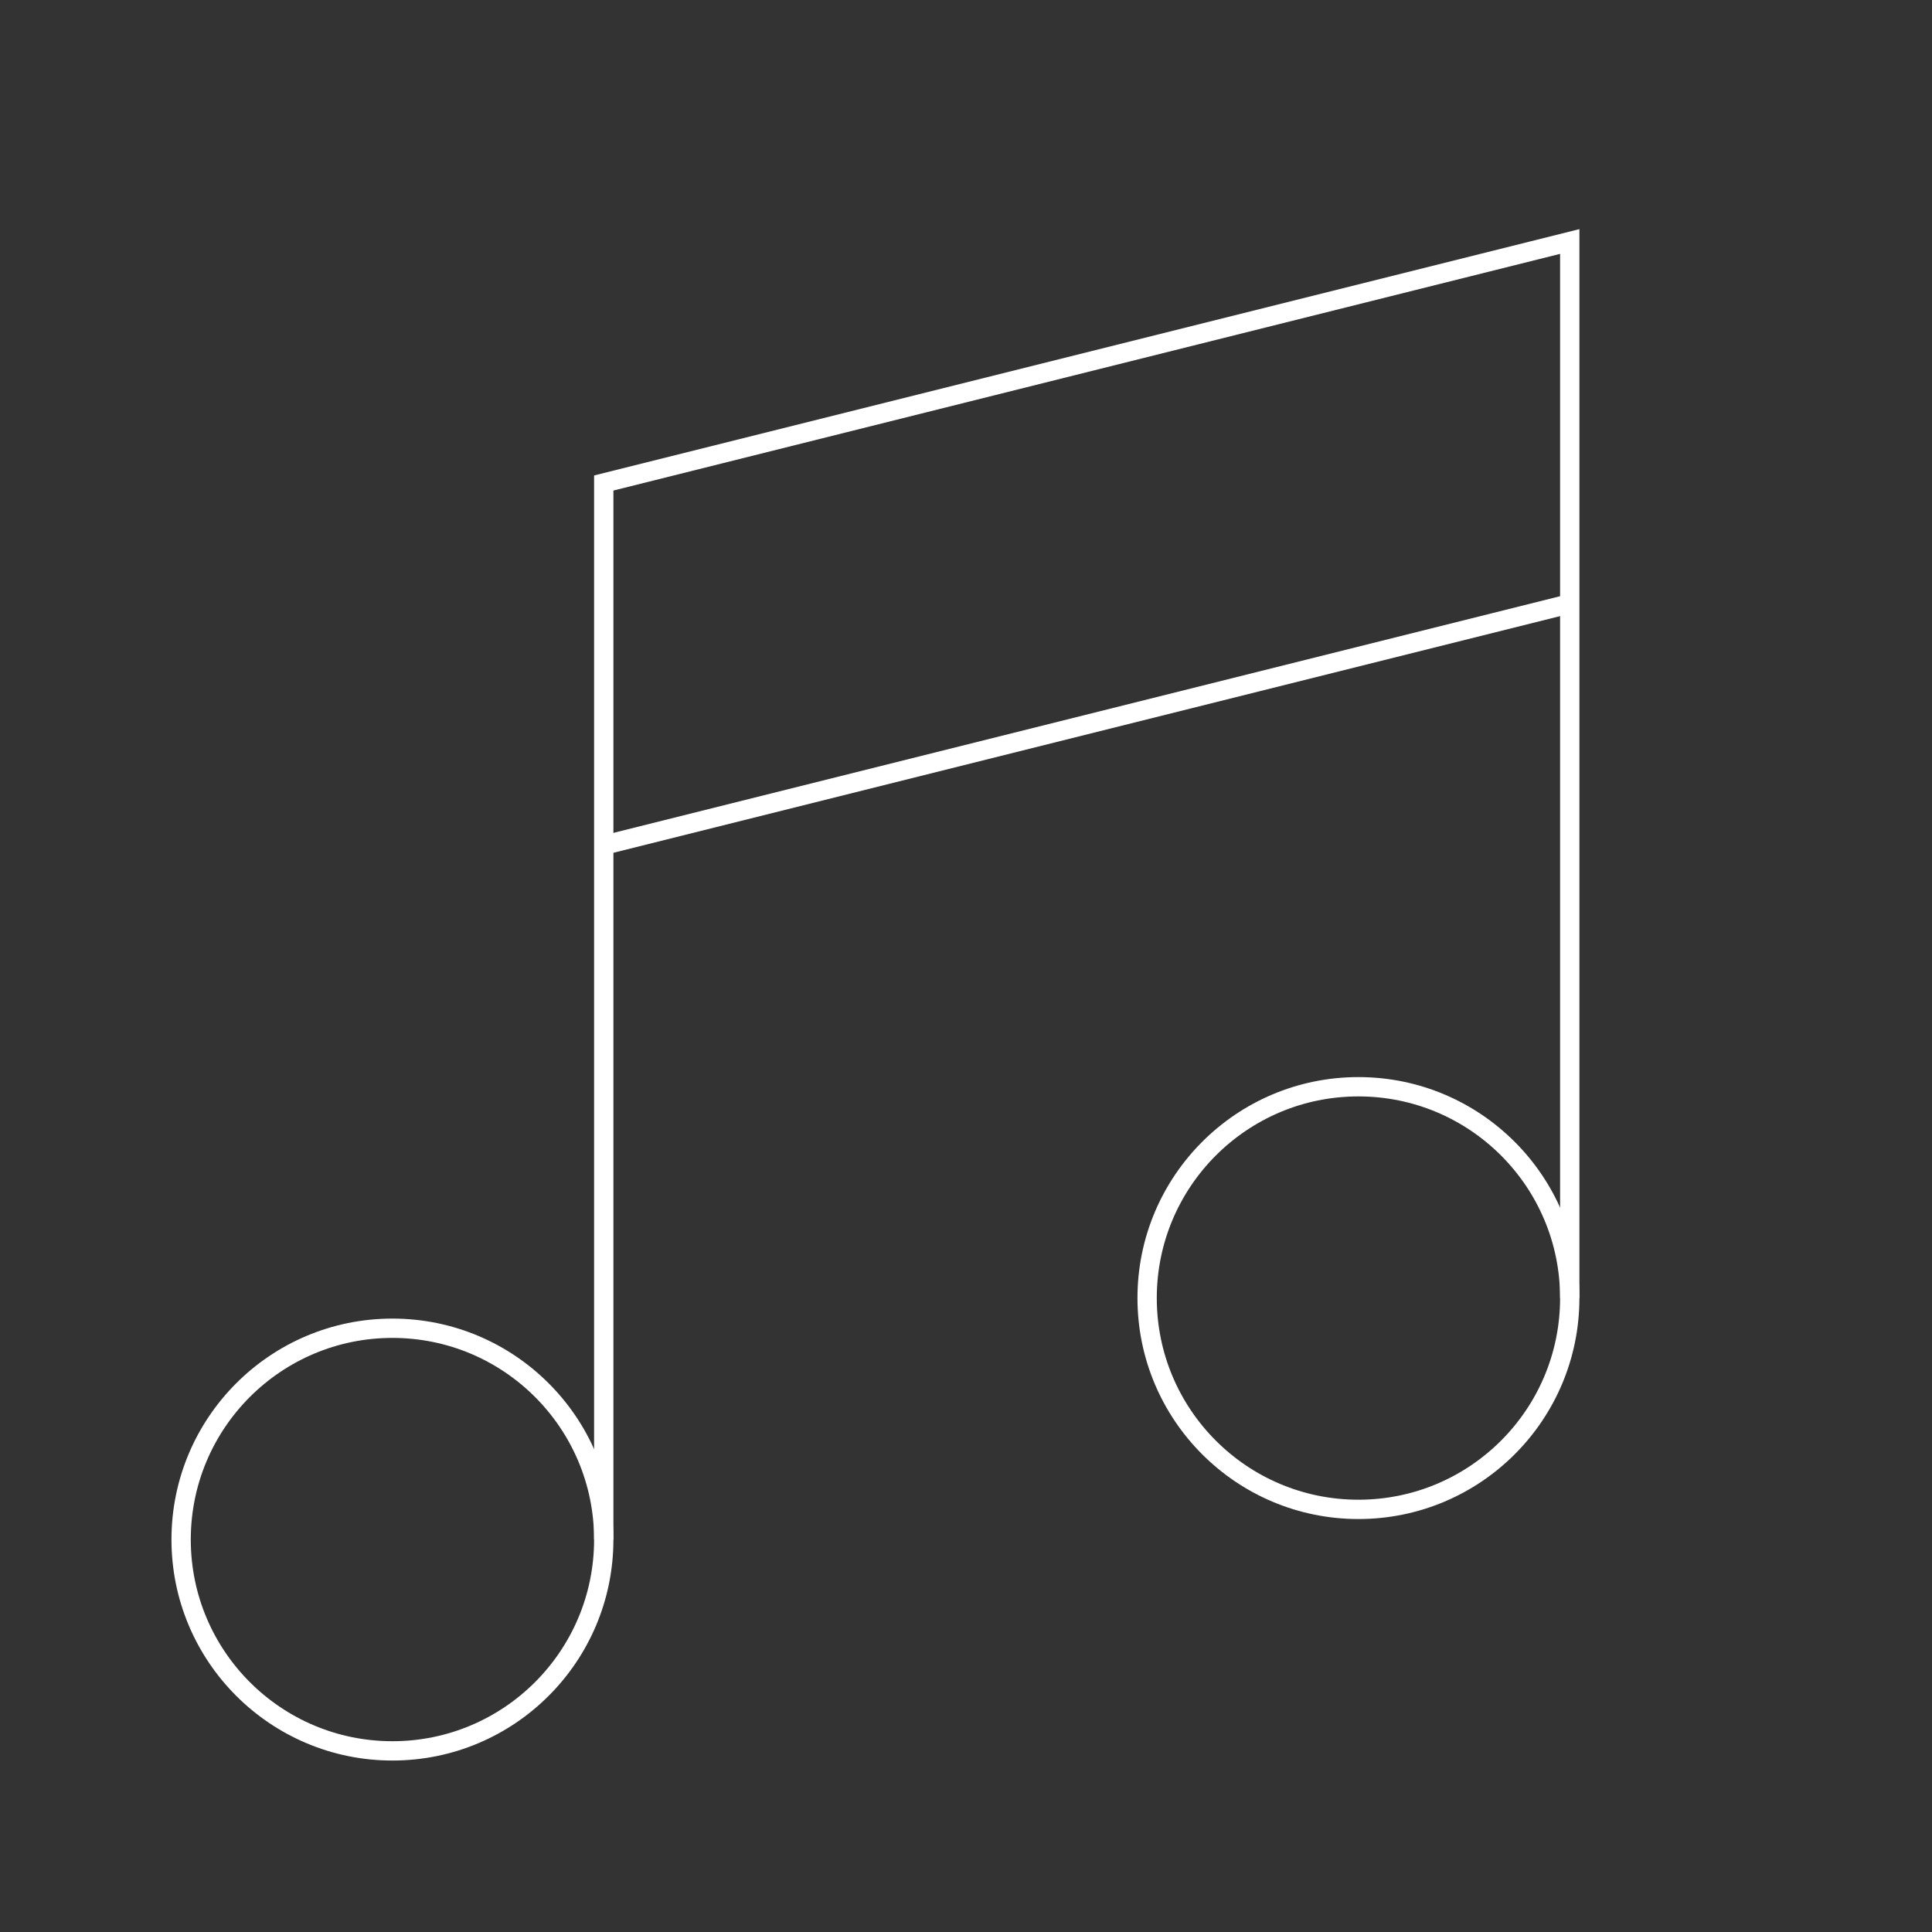 <svg width="100" height="100" viewBox="0 0 100 100" fill="none" xmlns="http://www.w3.org/2000/svg">
<rect x="0" y="0" width="100" height="100" fill="#333333" stroke="none"/>
<path d="M70.312 78.125C76.353 78.125 81.25 73.228 81.25 67.188C81.25 61.147 76.353 56.25 70.312 56.25C64.272 56.25 59.375 61.147 59.375 67.188C59.375 73.228 64.272 78.125 70.312 78.125Z" stroke="white" strokeWidth="3" strokeLinecap="round" strokeLinejoin="round"/>
<path d="M20.312 90.625C26.353 90.625 31.25 85.728 31.25 79.688C31.25 73.647 26.353 68.75 20.312 68.75C14.272 68.75 9.375 73.647 9.375 79.688C9.375 85.728 14.272 90.625 20.312 90.625Z" stroke="white" strokeWidth="3" strokeLinecap="round" strokeLinejoin="round"/>
<path d="M81.25 31.25L31.25 43.75" stroke="white" strokeWidth="3" strokeLinecap="round" strokeLinejoin="round"/>
<path d="M31.25 79.688V25L81.25 12.5V67.188" stroke="white" strokeWidth="3" strokeLinecap="round" strokeLinejoin="round"/>
</svg>
